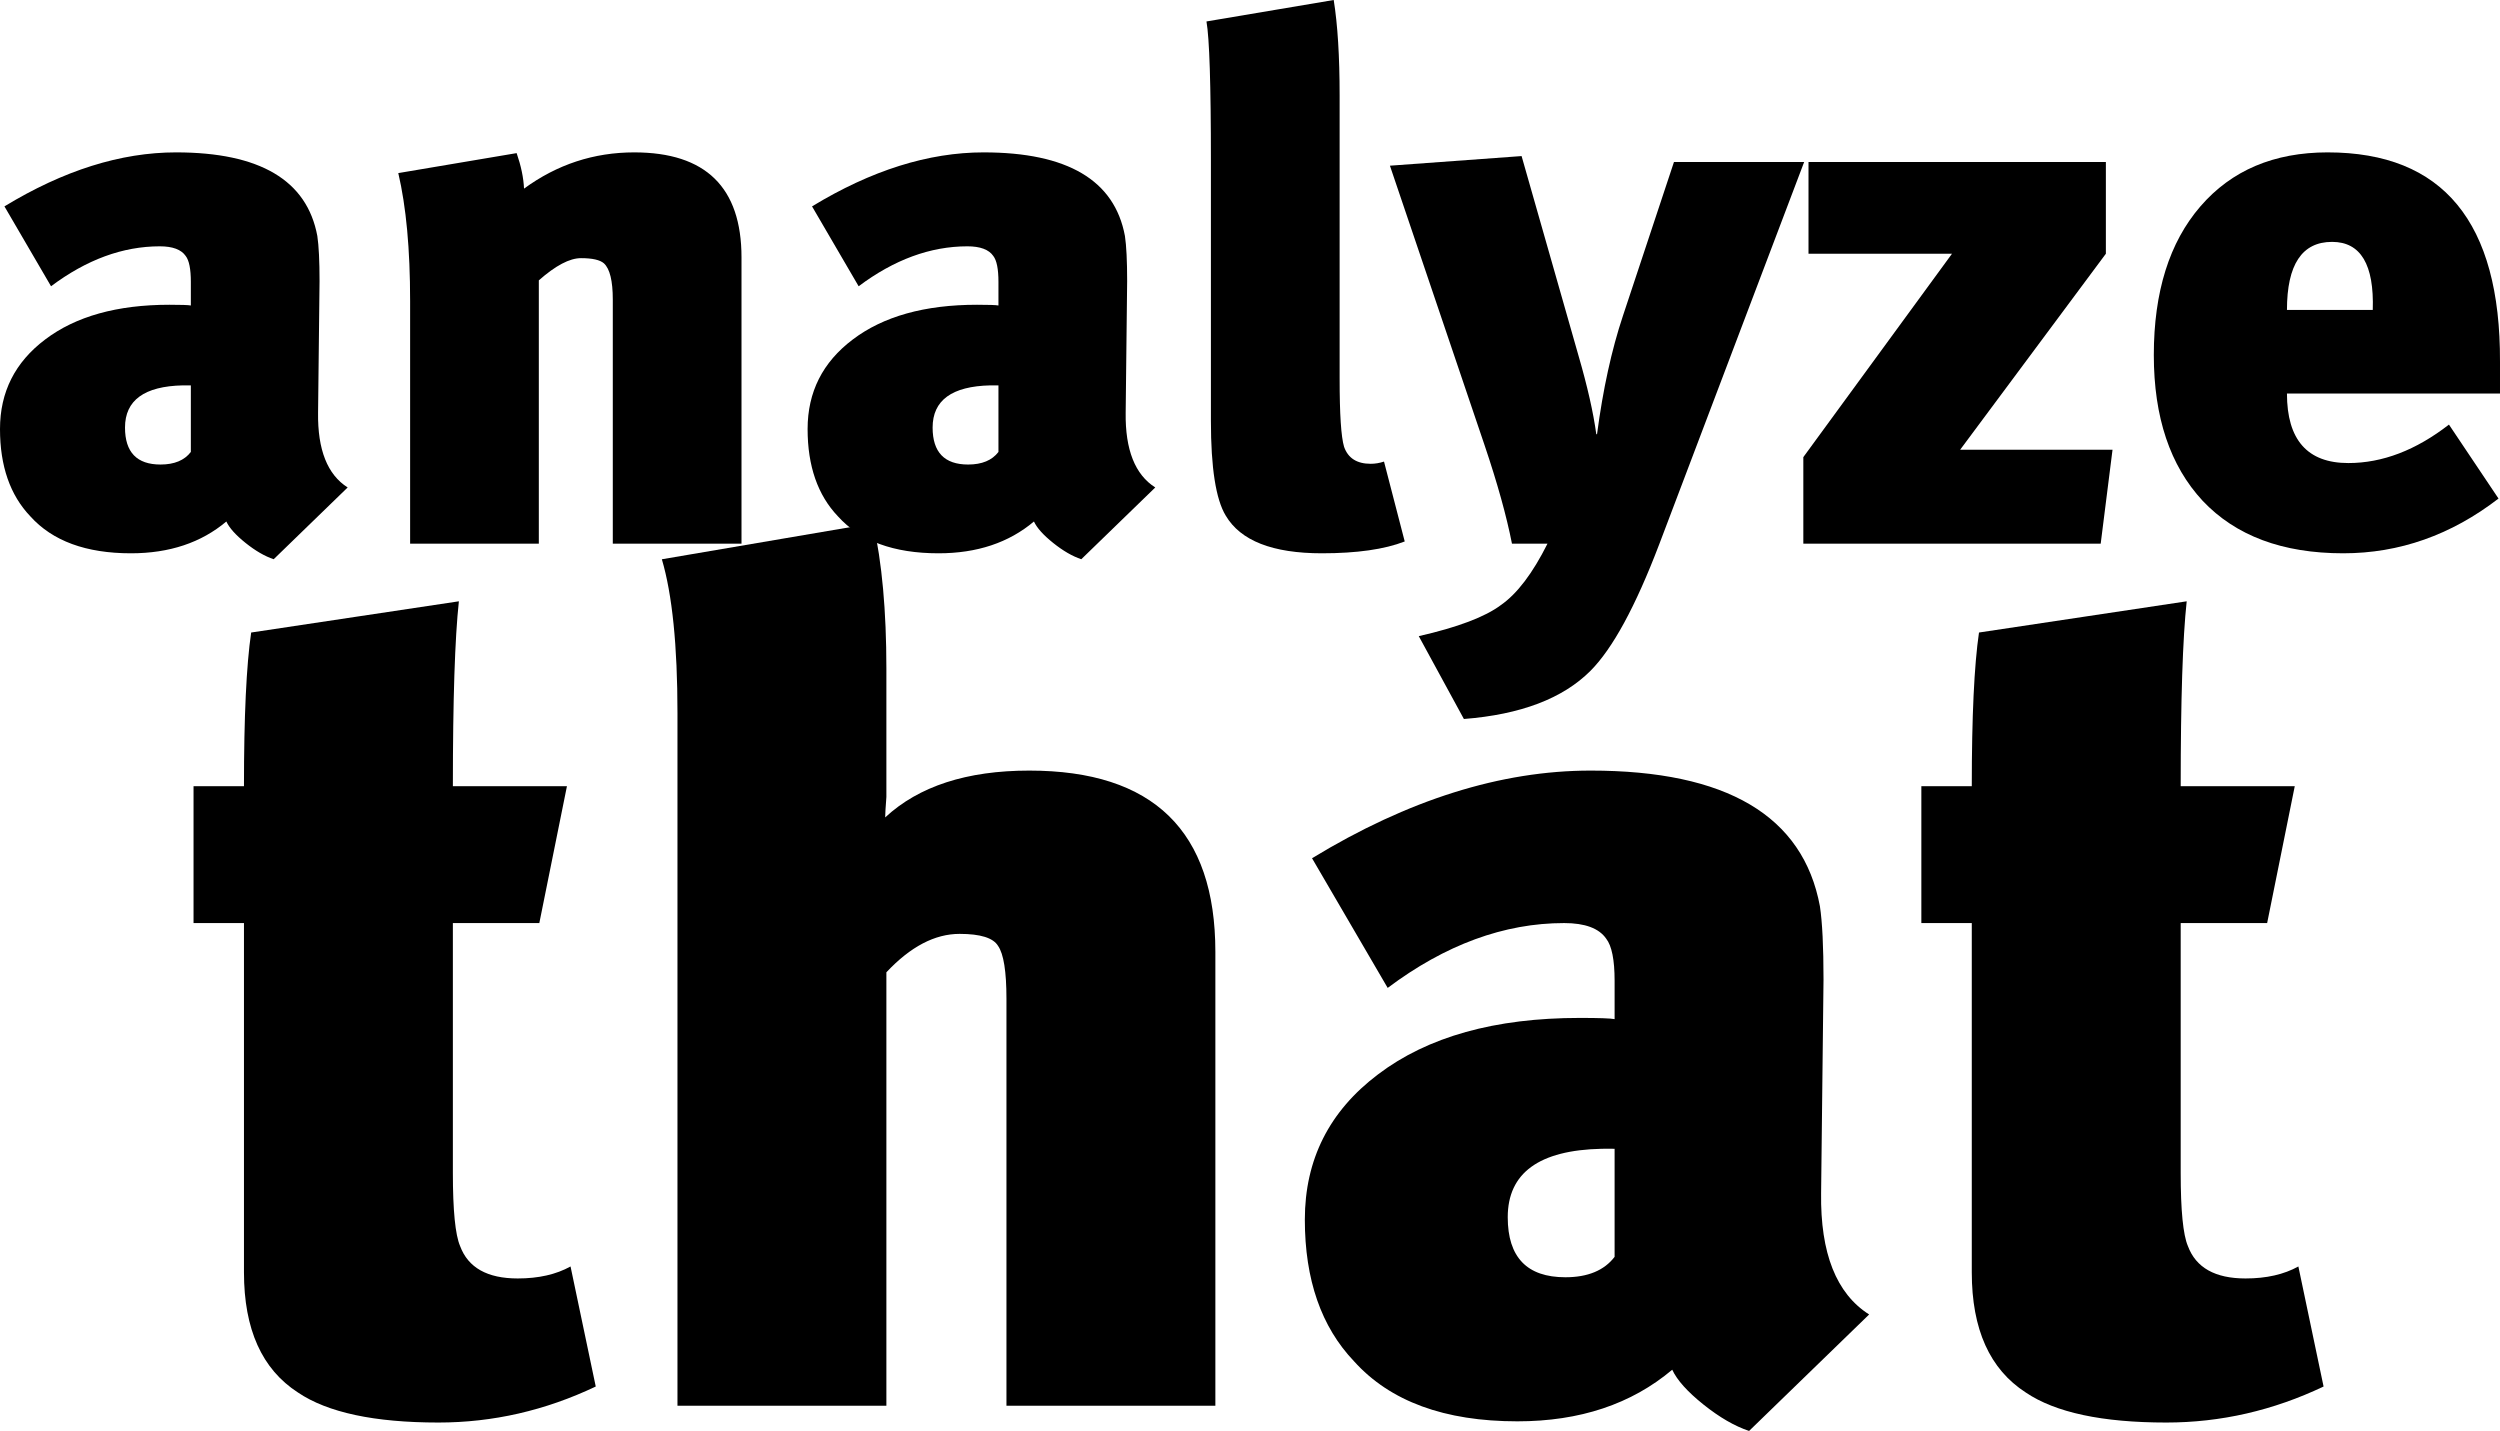 <?xml version="1.0" encoding="UTF-8" standalone="no"?>
<!-- Created with Inkscape (http://www.inkscape.org/) -->

<svg
   xmlns:dc="http://purl.org/dc/elements/1.1/"
   xmlns:cc="http://creativecommons.org/ns#"
   xmlns:rdf="http://www.w3.org/1999/02/22-rdf-syntax-ns#"
   xmlns:svg="http://www.w3.org/2000/svg"
   xmlns="http://www.w3.org/2000/svg"
   xmlns:sodipodi="http://sodipodi.sourceforge.net/DTD/sodipodi-0.dtd"
   xmlns:inkscape="http://www.inkscape.org/namespaces/inkscape"
   width="891.647"
   height="510.36"
   viewBox="0 0 891.647 510.36"
   version="1.1"
   id="svg87"
   inkscape:version="0.92.4 (5da689c313, 2019-01-14)"
   sodipodi:docname="Analyze That movie logo.svg">
  <defs
     id="defs81" />
  <sodipodi:namedview
     id="base"
     pagecolor="#ffffff"
     bordercolor="#666666"
     borderopacity="1.0"
     inkscape:pageopacity="0.0"
     inkscape:pageshadow="2"
     inkscape:zoom="0.35"
     inkscape:cx="217.93271"
     inkscape:cy="227.668"
     inkscape:document-units="px"
     inkscape:current-layer="layer1"
     showgrid="false"
     inkscape:window-width="1600"
     inkscape:window-height="837"
     inkscape:window-x="-8"
     inkscape:window-y="-8"
     inkscape:window-maximized="1"
     units="px"
     fit-margin-top="0"
     fit-margin-left="0"
     fit-margin-right="0"
     fit-margin-bottom="0" />
  <g
     inkscape:label="Layer 1"
     inkscape:groupmode="layer"
     id="layer1"
     transform="translate(46.648,-452.023)">
    <path
       style="font-style:normal;font-variant:normal;font-weight:normal;font-stretch:normal;font-size:243.533px;line-height:267.408px;font-family:MetaPlusBlack;-inkscape-font-specification:MetaPlusBlack;text-align:end;letter-spacing:0px;word-spacing:0px;text-anchor:end;fill:#000000;fill-opacity:1;stroke:none;stroke-width:6.596"
       d="m 16.141,506.371 c -19.699,0 -40.101,6.419 -61.207,19.258 l 16.62,28.492 c 12.663,-9.498 25.592,-14.246 38.783,-14.246 4.573,0 7.651,1.143 9.234,3.43 1.231,1.583 1.847,4.661 1.847,9.234 v 8.442 c -0.879,-0.176 -3.43,-0.262 -7.651,-0.262 -18.643,0 -33.418,4.132 -44.323,12.399 -10.729,8.091 -16.093,18.731 -16.093,31.922 0,13.191 3.605,23.57 10.816,31.133 7.915,8.794 19.875,13.19 35.88,13.19 13.719,0 25.063,-3.782 34.033,-11.345 1.055,2.286 3.342,4.837 6.86,7.651 3.518,2.814 6.859,4.751 10.025,5.806 L 77.348,625.882 C 70.137,621.309 66.619,612.426 66.795,599.235 l 0.527,-46.959 c 0,-7.211 -0.264,-12.575 -0.791,-16.093 -3.694,-19.875 -20.489,-29.812 -50.389,-29.812 z m 2.433,83.1 c 0.917,-0.02 1.865,-0.018 2.844,0.004 v 23.744 c -2.286,2.99 -5.894,4.483 -10.818,4.483 -8.442,0 -12.663,-4.396 -12.663,-13.19 0,-9.728 6.88,-14.743 20.638,-15.042 z"
       id="path863"
       inkscape:connector-curvature="0" />
    <path
       style="font-style:normal;font-variant:normal;font-weight:normal;font-stretch:normal;font-size:243.533px;line-height:267.408px;font-family:MetaPlusBlack;-inkscape-font-specification:MetaPlusBlack;text-align:end;letter-spacing:0px;word-spacing:0px;text-anchor:end;fill:#000000;fill-opacity:1;stroke:none;stroke-width:6.596"
       d="m 179.563,506.371 c -14.422,0 -27.526,4.307 -39.31,12.926 -0.176,-3.869 -1.056,-8.09 -2.638,-12.663 l -42.211,7.124 c 2.814,11.96 4.221,27.173 4.221,45.641 v 86.534 H 145.529 V 552.012 c 5.98,-5.276 10.992,-7.915 15.037,-7.915 4.045,2e-5 6.773,0.616 8.18,1.847 2.111,1.935 3.165,6.244 3.165,12.928 v 87.061 h 45.905 V 543.832 c 0,-24.975 -12.752,-37.461 -38.254,-37.461 z"
       id="path865"
       inkscape:connector-curvature="0" />
    <path
       style="font-style:normal;font-variant:normal;font-weight:normal;font-stretch:normal;font-size:243.533px;line-height:267.408px;font-family:MetaPlusBlack;-inkscape-font-specification:MetaPlusBlack;text-align:end;letter-spacing:0px;word-spacing:0px;text-anchor:end;fill:#000000;fill-opacity:1;stroke:none;stroke-width:6.596"
       d="m 304.181,506.371 c -19.699,0 -40.101,6.419 -61.207,19.258 l 16.62,28.492 c 12.663,-9.498 25.592,-14.246 38.783,-14.246 4.573,0 7.651,1.143 9.234,3.43 1.231,1.583 1.847,4.661 1.847,9.234 v 8.442 c -0.879,-0.176 -3.43,-0.262 -7.651,-0.262 -18.643,0 -33.418,4.132 -44.323,12.399 -10.729,8.091 -16.093,18.731 -16.093,31.922 0,13.191 3.605,23.57 10.816,31.133 7.915,8.794 19.875,13.19 35.88,13.19 13.719,0 25.063,-3.782 34.033,-11.345 1.055,2.286 3.342,4.837 6.86,7.651 3.518,2.814 6.859,4.751 10.025,5.806 l 26.382,-25.591 c -7.211,-4.573 -10.73,-13.456 -10.554,-26.647 l 0.527,-46.959 c 0,-7.211 -0.264,-12.575 -0.791,-16.093 -3.694,-19.875 -20.489,-29.812 -50.389,-29.812 z m 2.433,83.1 c 0.917,-0.02 1.865,-0.018 2.844,0.004 v 23.744 c -2.286,2.99 -5.894,4.483 -10.818,4.483 -8.442,0 -12.663,-4.396 -12.663,-13.19 0,-9.728 6.88,-14.743 20.638,-15.042 z"
       id="path867"
       inkscape:connector-curvature="0" />
    <path
       style="font-style:normal;font-variant:normal;font-weight:normal;font-stretch:normal;font-size:243.533px;line-height:267.408px;font-family:MetaPlusBlack;-inkscape-font-specification:MetaPlusBlack;text-align:end;letter-spacing:0px;word-spacing:0px;text-anchor:end;fill:#000000;fill-opacity:1;stroke:none;stroke-width:6.596"
       d="m 429.029,452.023 -45.378,7.651 c 1.055,5.98 1.583,22.512 1.583,49.597 v 92.866 c 0,16.709 1.759,27.965 5.277,33.769 5.276,8.97 16.71,13.455 34.298,13.455 12.488,0 22.337,-1.407 29.548,-4.221 l -7.386,-28.492 c -1.583,0.528 -3.167,0.791 -4.75,0.791 -4.925,0 -8.091,-2.023 -9.498,-6.068 -1.055,-3.518 -1.583,-11.609 -1.583,-24.273 V 486.057 c 0,-13.895 -0.702,-25.239 -2.109,-34.033 z"
       id="path869"
       inkscape:connector-curvature="0" />
    <path
       style="font-style:normal;font-variant:normal;font-weight:normal;font-stretch:normal;font-size:243.533px;line-height:267.408px;font-family:MetaPlusBlack;-inkscape-font-specification:MetaPlusBlack;text-align:end;letter-spacing:0px;word-spacing:0px;text-anchor:end;fill:#000000;fill-opacity:1;stroke:none;stroke-width:6.596"
       d="m 496.04,507.689 -46.959,3.43 33.769,99.724 c 4.573,13.543 7.826,25.24 9.76,35.089 h 12.665 c -5.276,10.553 -10.818,17.852 -16.622,21.897 -5.628,4.221 -15.389,7.915 -29.283,11.081 l 16.093,29.548 c 20.226,-1.583 35.265,-7.297 45.114,-17.147 7.915,-7.915 16.093,-22.953 24.535,-45.114 l 51.709,-136.396 h -46.434 l -18.203,54.874 c -4.045,12.136 -7.123,26.206 -9.234,42.211 h -0.264 c -1.055,-7.739 -3.167,-17.06 -6.333,-27.965 z"
       id="path871"
       inkscape:connector-curvature="0" />
    <path
       style="font-style:normal;font-variant:normal;font-weight:normal;font-stretch:normal;font-size:243.533px;line-height:267.408px;font-family:MetaPlusBlack;-inkscape-font-specification:MetaPlusBlack;text-align:end;letter-spacing:0px;word-spacing:0px;text-anchor:end;fill:#000000;fill-opacity:1;stroke:none;stroke-width:6.596"
       d="m 598.37,509.801 v 32.713 h 51.18 l -53.027,72.55 v 30.868 h 106.057 l 4.221,-33.504 h -54.348 l 51.974,-69.914 v -32.713 z"
       id="path873"
       inkscape:connector-curvature="0" />
    <path
       style="font-style:normal;font-variant:normal;font-weight:normal;font-stretch:normal;font-size:243.533px;line-height:267.408px;font-family:MetaPlusBlack;-inkscape-font-specification:MetaPlusBlack;text-align:end;letter-spacing:0px;word-spacing:0px;text-anchor:end;fill:#000000;fill-opacity:1;stroke:none;stroke-width:6.596"
       d="m 783.526,506.371 c -19.171,0 -34.296,6.419 -45.376,19.258 -11.081,12.839 -16.622,30.514 -16.622,53.027 0,22.161 5.805,39.486 17.413,51.974 11.784,12.488 28.493,18.732 50.126,18.732 20.05,0 38.517,-6.508 55.401,-19.523 l -17.676,-26.382 c -11.784,9.146 -23.745,13.719 -35.88,13.719 -14.598,0 -21.897,-8.267 -21.897,-24.8 h 75.982 V 581.033 C 845.173,531.258 824.682,506.371 783.526,506.371 Z m 1.583,31.922 c 10.201,0 15.038,8.09 14.51,24.271 h -30.604 c 0,-16.181 5.364,-24.271 16.093,-24.271 z"
       id="path875"
       inkscape:connector-curvature="0" />
    <path
       style="font-style:normal;font-variant:normal;font-weight:normal;font-stretch:normal;font-size:243.533px;line-height:267.408px;font-family:MetaPlusBlack;-inkscape-font-specification:MetaPlusBlack;text-align:end;letter-spacing:0px;word-spacing:0px;text-anchor:end;fill:#000000;fill-opacity:1;stroke:none;stroke-width:10.706"
       d="m 117.015,666.482 -74.082,11.134 c -1.713,11.704 -2.569,29.974 -2.569,54.811 H 22.379 v 48.819 h 17.986 v 124.612 c 0,20.269 6.423,34.543 19.27,42.822 10.563,7.137 27.262,10.705 50.1,10.705 19.413,0 38.111,-4.285 56.096,-12.848 l -8.991,-42.819 c -5.138,2.855 -11.417,4.279 -18.84,4.279 -10.848,0 -17.7,-3.853 -20.554,-11.561 -1.714,-3.997 -2.574,-12.703 -2.574,-26.12 v -89.07 h 30.834 l 9.851,-48.819 h -40.684 c 0,-30.831 0.717,-52.814 2.143,-65.945 z"
       id="path877"
       inkscape:connector-curvature="0" />
    <path
       style="font-style:normal;font-variant:normal;font-weight:normal;font-stretch:normal;font-size:243.533px;line-height:267.408px;font-family:MetaPlusBlack;-inkscape-font-specification:MetaPlusBlack;text-align:end;letter-spacing:0px;word-spacing:0px;text-anchor:end;fill:#000000;fill-opacity:1;stroke:none;stroke-width:10.706"
       d="m 264.779,638.645 -75.37,12.848 c 3.711,12.56 5.568,30.831 5.568,54.811 v 247.084 h 74.511 V 798.803 c 8.565,-9.136 17.271,-13.703 26.122,-13.703 7.423,0 11.989,1.427 13.703,4.281 1.998,2.856 2.998,9.136 2.998,18.842 v 145.166 h 74.512 V 791.521 c 0,-43.106 -22.126,-64.66 -66.376,-64.66 -22.268,0 -39.397,5.567 -51.388,16.701 0,-1.142 0.146,-3.569 0.429,-7.281 v -10.705 -35.113 c 0,-20.554 -1.568,-37.829 -4.708,-51.817 z"
       id="path879"
       inkscape:connector-curvature="0" />
    <path
       style="font-style:normal;font-variant:normal;font-weight:normal;font-stretch:normal;font-size:243.533px;line-height:267.408px;font-family:MetaPlusBlack;-inkscape-font-specification:MetaPlusBlack;text-align:end;letter-spacing:0px;word-spacing:0px;text-anchor:end;fill:#000000;fill-opacity:1;stroke:none;stroke-width:10.706"
       d="m 520.648,726.861 c -31.974,0 -65.091,10.418 -99.348,31.259 l 26.98,46.249 c 20.554,-15.416 41.536,-23.123 62.948,-23.123 7.423,0 12.417,1.855 14.988,5.566 1.998,2.57 2.998,7.565 2.998,14.988 v 13.703 c -1.428,-0.286 -5.566,-0.429 -12.419,-0.429 -30.26,0 -54.242,6.708 -71.942,20.125 -17.414,13.132 -26.12,30.406 -26.12,51.817 0,21.411 5.851,38.253 17.556,50.53 12.846,14.274 32.26,21.409 58.239,21.409 22.266,0 40.681,-6.135 55.24,-18.411 1.714,3.711 5.425,7.851 11.134,12.419 5.711,4.567 11.134,7.706 16.273,9.42 l 42.822,-41.539 c -11.705,-7.423 -17.417,-21.837 -17.131,-43.248 l 0.858,-76.225 c 0,-11.705 -0.427,-20.411 -1.284,-26.122 -5.996,-32.259 -33.26,-48.389 -81.793,-48.389 z m 3.95,134.886 c 1.488,-0.035 3.028,-0.035 4.615,0.002 v 38.54 c -3.711,4.854 -9.563,7.28 -17.556,7.28 -13.703,0 -20.558,-7.138 -20.558,-21.412 0,-15.791 11.168,-23.927 33.499,-24.411 z"
       id="path881"
       inkscape:connector-curvature="0" />
    <path
       style="font-style:normal;font-variant:normal;font-weight:normal;font-stretch:normal;font-size:243.533px;line-height:267.408px;font-family:MetaPlusBlack;-inkscape-font-specification:MetaPlusBlack;text-align:end;letter-spacing:0px;word-spacing:0px;text-anchor:end;fill:#000000;fill-opacity:1;stroke:none;stroke-width:10.706"
       d="m 733.258,666.482 -74.082,11.134 c -1.714,11.704 -2.572,29.974 -2.572,54.811 H 638.619 v 48.819 h 17.986 v 124.612 c 0,20.269 6.423,34.543 19.271,42.822 10.563,7.137 27.264,10.705 50.103,10.705 19.412,0 38.111,-4.285 56.096,-12.848 l -8.991,-42.819 c -5.139,2.855 -11.423,4.279 -18.844,4.279 -10.848,0 -17.7,-3.853 -20.556,-11.561 -1.712,-3.997 -2.569,-12.703 -2.569,-26.12 v -89.07 h 30.834 l 9.849,-48.819 H 731.115 c 0,-30.831 0.717,-52.814 2.143,-65.945 z"
       id="path883"
       inkscape:connector-curvature="0" />
  </g>
</svg>
